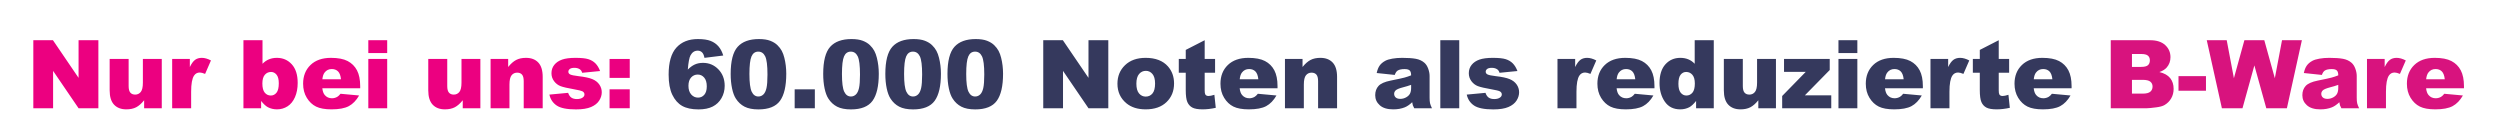 <?xml version="1.0" encoding="UTF-8"?>
<svg width="342px" height="19px" viewBox="0 0 342 19" version="1.1" xmlns="http://www.w3.org/2000/svg" xmlns:xlink="http://www.w3.org/1999/xlink">
    <title>claim-b-ware</title>
    <g id="Page-1" stroke="none" stroke-width="1" fill="none" fill-rule="evenodd">
        <g id="claim-b-ware">
            <rect id="Rectangle" fill="#FFFFFF" x="0" y="0" width="342" height="19"></rect>
            <g id="Nur-bei-uns:-60.000" transform="translate(4.559, 5.343)" fill-rule="nonzero">
                <path d="M2.704,9.464 L2.704,4.354 L6.189,9.464 L8.899,9.464 L8.899,0.159 L6.189,0.159 L6.189,5.307 L2.685,0.159 L-7.10542736e-15,0.159 L-7.10542736e-15,9.464 L2.704,9.464 Z M12.721,9.617 C13.254,9.617 13.704,9.521 14.07,9.331 C14.436,9.141 14.799,8.821 15.159,8.373 L15.159,8.373 L15.159,9.464 L17.571,9.464 L17.571,2.723 L14.987,2.723 L14.987,5.967 C14.987,6.58 14.889,7.006 14.692,7.243 C14.495,7.48 14.242,7.598 13.933,7.598 C13.65,7.598 13.43,7.509 13.273,7.332 C13.117,7.154 13.038,6.853 13.038,6.43 L13.038,6.43 L13.038,2.723 L10.442,2.723 L10.442,7.014 C10.442,7.899 10.644,8.553 11.048,8.979 C11.453,9.404 12.01,9.617 12.721,9.617 Z M21.589,9.464 L21.589,7.205 C21.589,6.125 21.722,5.389 21.989,4.996 C22.175,4.716 22.438,4.577 22.776,4.577 C22.954,4.577 23.195,4.64 23.5,4.767 L23.5,4.767 L24.3,2.926 C23.847,2.689 23.43,2.571 23.049,2.571 C22.685,2.571 22.379,2.661 22.132,2.841 C21.884,3.02 21.644,3.349 21.411,3.828 L21.411,3.828 L21.411,2.723 L18.993,2.723 L18.993,9.464 L21.589,9.464 Z M33.333,9.617 C33.862,9.617 34.343,9.478 34.777,9.201 C35.211,8.924 35.55,8.505 35.796,7.944 C36.041,7.383 36.164,6.735 36.164,5.999 C36.164,4.894 35.895,4.047 35.358,3.456 C34.82,2.866 34.141,2.571 33.32,2.571 C32.922,2.571 32.56,2.639 32.232,2.774 C31.904,2.909 31.611,3.112 31.352,3.383 L31.352,3.383 L31.352,0.159 L28.744,0.159 L28.744,9.464 L31.162,9.464 L31.162,8.468 C31.496,8.887 31.805,9.172 32.089,9.325 C32.465,9.519 32.88,9.617 33.333,9.617 Z M32.489,7.725 C32.154,7.725 31.878,7.595 31.66,7.335 C31.442,7.074 31.333,6.654 31.333,6.075 C31.333,5.546 31.444,5.151 31.667,4.891 C31.889,4.631 32.176,4.5 32.527,4.5 C32.819,4.5 33.067,4.625 33.273,4.875 C33.478,5.125 33.58,5.516 33.58,6.049 C33.58,6.654 33.476,7.085 33.266,7.341 C33.057,7.597 32.798,7.725 32.489,7.725 Z M40.792,9.617 C41.82,9.617 42.609,9.47 43.159,9.176 C43.71,8.881 44.179,8.396 44.569,7.719 L44.569,7.719 L42.023,7.484 C41.862,7.687 41.712,7.829 41.572,7.909 C41.344,8.036 41.103,8.1 40.849,8.1 C40.447,8.1 40.121,7.954 39.871,7.662 C39.694,7.458 39.581,7.15 39.535,6.735 L39.535,6.735 L44.715,6.735 L44.715,6.443 C44.715,5.554 44.569,4.833 44.277,4.278 C43.985,3.724 43.559,3.301 43.001,3.009 C42.442,2.717 41.68,2.571 40.716,2.571 C39.526,2.571 38.594,2.897 37.919,3.548 C37.244,4.2 36.907,5.053 36.907,6.106 C36.907,6.847 37.075,7.491 37.412,8.039 C37.748,8.587 38.172,8.987 38.684,9.239 C39.196,9.491 39.899,9.617 40.792,9.617 Z M42.087,5.497 L39.541,5.497 C39.584,5.095 39.683,4.792 39.84,4.589 C40.085,4.264 40.413,4.101 40.823,4.101 C41.179,4.101 41.466,4.208 41.684,4.424 C41.902,4.64 42.036,4.998 42.087,5.497 L42.087,5.497 Z M48.409,1.917 L48.409,0.159 L45.826,0.159 L45.826,1.917 L48.409,1.917 Z M48.409,9.464 L48.409,2.723 L45.826,2.723 L45.826,9.464 L48.409,9.464 Z M56.306,9.617 C56.84,9.617 57.289,9.521 57.655,9.331 C58.021,9.141 58.384,8.821 58.744,8.373 L58.744,8.373 L58.744,9.464 L61.156,9.464 L61.156,2.723 L58.573,2.723 L58.573,5.967 C58.573,6.58 58.474,7.006 58.277,7.243 C58.081,7.48 57.828,7.598 57.519,7.598 C57.235,7.598 57.015,7.509 56.859,7.332 C56.702,7.154 56.624,6.853 56.624,6.43 L56.624,6.43 L56.624,2.723 L54.028,2.723 L54.028,7.014 C54.028,7.899 54.23,8.553 54.634,8.979 C55.038,9.404 55.595,9.617 56.306,9.617 Z M65.136,9.464 L65.136,6.227 C65.136,5.613 65.234,5.188 65.428,4.951 C65.623,4.714 65.877,4.596 66.19,4.596 C66.474,4.596 66.694,4.684 66.85,4.859 C67.007,5.035 67.085,5.334 67.085,5.757 L67.085,5.757 L67.085,9.464 L69.681,9.464 L69.681,5.18 C69.681,4.291 69.479,3.634 69.075,3.209 C68.671,2.783 68.111,2.571 67.396,2.571 C66.867,2.571 66.419,2.667 66.05,2.86 C65.682,3.052 65.318,3.373 64.959,3.821 L64.959,3.821 L64.959,2.723 L62.553,2.723 L62.553,9.464 L65.136,9.464 Z M74.233,9.623 C75.105,9.623 75.793,9.514 76.299,9.296 C76.805,9.078 77.175,8.785 77.41,8.417 C77.645,8.049 77.762,7.67 77.762,7.281 C77.762,6.896 77.651,6.542 77.429,6.221 C77.207,5.899 76.886,5.652 76.467,5.478 C76.048,5.305 75.409,5.169 74.55,5.072 C73.983,5.004 73.615,4.928 73.446,4.843 C73.276,4.759 73.192,4.634 73.192,4.469 C73.192,4.321 73.259,4.195 73.392,4.091 C73.525,3.987 73.738,3.936 74.03,3.936 C74.318,3.936 74.563,4.003 74.766,4.139 C74.914,4.24 75.02,4.399 75.083,4.615 L75.083,4.615 L77.534,4.374 C77.364,3.933 77.152,3.584 76.896,3.326 C76.64,3.068 76.32,2.878 75.937,2.755 C75.554,2.632 74.961,2.571 74.157,2.571 C73.395,2.571 72.788,2.65 72.335,2.809 C71.882,2.968 71.527,3.208 71.269,3.529 C71.01,3.851 70.881,4.234 70.881,4.678 C70.881,5.084 71.001,5.446 71.24,5.764 C71.479,6.081 71.773,6.306 72.122,6.44 C72.471,6.573 73.095,6.718 73.992,6.875 C74.593,6.98 74.963,7.069 75.103,7.141 C75.297,7.243 75.395,7.387 75.395,7.573 C75.395,7.738 75.32,7.875 75.172,7.985 C74.982,8.133 74.713,8.208 74.366,8.208 C74.049,8.208 73.795,8.142 73.604,8.011 C73.414,7.88 73.266,7.662 73.16,7.357 L73.16,7.357 L70.596,7.598 C70.744,8.246 71.079,8.745 71.602,9.096 C72.124,9.447 73.001,9.623 74.233,9.623 Z" id="Nurbeiuns" fill="#EC0080"></path>
                <path d="M81.59,5.313 L81.59,2.723 L78.829,2.723 L78.829,5.313 L81.59,5.313 Z M81.59,9.464 L81.59,6.875 L78.829,6.875 L78.829,9.464 L81.59,9.464 Z" id=":" fill="#EB0080"></path>
                <path d="M91.004,9.623 C91.779,9.623 92.423,9.493 92.937,9.233 C93.451,8.972 93.853,8.588 94.143,8.081 C94.433,7.573 94.578,7.012 94.578,6.398 C94.578,5.489 94.291,4.737 93.718,4.145 C93.145,3.553 92.443,3.256 91.614,3.256 C91.186,3.256 90.81,3.331 90.484,3.482 C90.158,3.632 89.841,3.864 89.532,4.177 C89.612,3.178 89.737,2.526 89.906,2.222 C90.139,1.799 90.465,1.587 90.884,1.587 C91.117,1.587 91.312,1.661 91.471,1.809 C91.63,1.957 91.743,2.211 91.811,2.571 L91.811,2.571 L94.381,2.253 C94.233,1.754 94.017,1.339 93.734,1.009 C93.45,0.679 93.094,0.428 92.664,0.257 C92.235,0.086 91.65,0 90.909,0 C89.657,0 88.677,0.39 87.97,1.171 C87.264,1.952 86.91,3.182 86.91,4.862 C86.91,6.009 87.078,6.931 87.415,7.627 C87.751,8.323 88.201,8.83 88.764,9.147 C89.327,9.464 90.073,9.623 91.004,9.623 Z M90.935,8.011 C90.566,8.011 90.255,7.868 90.001,7.582 C89.748,7.297 89.621,6.902 89.621,6.398 C89.621,5.903 89.742,5.522 89.986,5.256 C90.229,4.989 90.53,4.856 90.89,4.856 C91.241,4.856 91.535,4.993 91.772,5.269 C92.009,5.544 92.128,5.944 92.128,6.468 C92.128,6.98 92.014,7.365 91.785,7.624 C91.557,7.882 91.273,8.011 90.935,8.011 Z M99.193,9.623 C100.59,9.623 101.574,9.232 102.145,8.449 C102.716,7.666 103.002,6.43 103.002,4.742 C103.002,3.988 102.915,3.265 102.742,2.571 C102.653,2.207 102.535,1.888 102.389,1.615 C102.243,1.343 102.043,1.082 101.789,0.835 C101.536,0.587 101.208,0.386 100.806,0.232 C100.404,0.077 99.889,0 99.263,0 C97.96,0 96.99,0.353 96.353,1.06 C95.716,1.767 95.397,3.005 95.397,4.773 C95.397,5.493 95.46,6.15 95.585,6.744 C95.709,7.339 95.884,7.808 96.108,8.15 C96.417,8.633 96.813,8.999 97.295,9.249 C97.778,9.498 98.41,9.623 99.193,9.623 Z M99.187,7.858 C98.789,7.858 98.485,7.642 98.276,7.208 C98.067,6.774 97.962,5.965 97.962,4.78 C97.962,3.608 98.057,2.805 98.247,2.371 C98.438,1.937 98.747,1.72 99.174,1.72 C99.593,1.72 99.907,1.933 100.117,2.358 C100.326,2.783 100.431,3.614 100.431,4.85 C100.431,5.692 100.386,6.312 100.295,6.709 C100.204,7.107 100.062,7.398 99.869,7.582 C99.677,7.766 99.449,7.858 99.187,7.858 Z M106.912,9.464 L106.912,6.875 L104.151,6.875 L104.151,9.464 L106.912,9.464 Z M111.851,9.623 C113.248,9.623 114.231,9.232 114.803,8.449 C115.374,7.666 115.66,6.43 115.66,4.742 C115.66,3.988 115.573,3.265 115.399,2.571 C115.311,2.207 115.193,1.888 115.047,1.615 C114.901,1.343 114.701,1.082 114.447,0.835 C114.193,0.587 113.865,0.386 113.463,0.232 C113.061,0.077 112.547,0 111.921,0 C110.618,0 109.647,0.353 109.011,1.06 C108.374,1.767 108.055,3.005 108.055,4.773 C108.055,5.493 108.118,6.15 108.242,6.744 C108.367,7.339 108.542,7.808 108.766,8.15 C109.075,8.633 109.471,8.999 109.953,9.249 C110.436,9.498 111.068,9.623 111.851,9.623 Z M111.845,7.858 C111.447,7.858 111.143,7.642 110.934,7.208 C110.724,6.774 110.62,5.965 110.62,4.78 C110.62,3.608 110.715,2.805 110.905,2.371 C111.096,1.937 111.405,1.72 111.832,1.72 C112.251,1.72 112.565,1.933 112.775,2.358 C112.984,2.783 113.089,3.614 113.089,4.85 C113.089,5.692 113.043,6.312 112.952,6.709 C112.861,7.107 112.72,7.398 112.527,7.582 C112.335,7.766 112.107,7.858 111.845,7.858 Z M120.351,9.623 C121.747,9.623 122.731,9.232 123.303,8.449 C123.874,7.666 124.16,6.43 124.16,4.742 C124.16,3.988 124.073,3.265 123.899,2.571 C123.81,2.207 123.693,1.888 123.547,1.615 C123.401,1.343 123.201,1.082 122.947,0.835 C122.693,0.587 122.365,0.386 121.963,0.232 C121.561,0.077 121.047,0 120.421,0 C119.117,0 118.147,0.353 117.51,1.06 C116.874,1.767 116.555,3.005 116.555,4.773 C116.555,5.493 116.617,6.15 116.742,6.744 C116.867,7.339 117.042,7.808 117.266,8.15 C117.575,8.633 117.971,8.999 118.453,9.249 C118.935,9.498 119.568,9.623 120.351,9.623 Z M120.345,7.858 C119.947,7.858 119.643,7.642 119.434,7.208 C119.224,6.774 119.12,5.965 119.12,4.78 C119.12,3.608 119.215,2.805 119.405,2.371 C119.596,1.937 119.905,1.72 120.332,1.72 C120.751,1.72 121.065,1.933 121.275,2.358 C121.484,2.783 121.589,3.614 121.589,4.85 C121.589,5.692 121.543,6.312 121.452,6.709 C121.361,7.107 121.22,7.398 121.027,7.582 C120.834,7.766 120.607,7.858 120.345,7.858 Z M128.851,9.623 C130.247,9.623 131.231,9.232 131.802,8.449 C132.374,7.666 132.659,6.43 132.659,4.742 C132.659,3.988 132.573,3.265 132.399,2.571 C132.31,2.207 132.193,1.888 132.047,1.615 C131.901,1.343 131.701,1.082 131.447,0.835 C131.193,0.587 130.865,0.386 130.463,0.232 C130.061,0.077 129.547,0 128.921,0 C127.617,0 126.647,0.353 126.01,1.06 C125.373,1.767 125.055,3.005 125.055,4.773 C125.055,5.493 125.117,6.15 125.242,6.744 C125.367,7.339 125.542,7.808 125.766,8.15 C126.075,8.633 126.47,8.999 126.953,9.249 C127.435,9.498 128.068,9.623 128.851,9.623 Z M128.844,7.858 C128.447,7.858 128.143,7.642 127.934,7.208 C127.724,6.774 127.619,5.965 127.619,4.78 C127.619,3.608 127.715,2.805 127.905,2.371 C128.095,1.937 128.404,1.72 128.832,1.72 C129.251,1.72 129.565,1.933 129.774,2.358 C129.984,2.783 130.089,3.614 130.089,4.85 C130.089,5.692 130.043,6.312 129.952,6.709 C129.861,7.107 129.719,7.398 129.527,7.582 C129.334,7.766 129.107,7.858 128.844,7.858 Z M140.861,9.464 L140.861,4.354 L144.346,9.464 L147.057,9.464 L147.057,0.159 L144.346,0.159 L144.346,5.307 L140.842,0.159 L138.157,0.159 L138.157,9.464 L140.861,9.464 Z M152.167,9.617 C153.381,9.617 154.332,9.286 155.02,8.623 C155.708,7.961 156.052,7.111 156.052,6.075 C156.052,5.152 155.774,4.376 155.22,3.745 C154.53,2.962 153.51,2.571 152.16,2.571 C150.98,2.571 150.042,2.904 149.348,3.571 C148.654,4.237 148.307,5.084 148.307,6.113 C148.307,7.217 148.718,8.11 149.539,8.792 C150.207,9.342 151.083,9.617 152.167,9.617 Z M152.179,7.871 C151.811,7.871 151.506,7.727 151.262,7.439 C151.019,7.152 150.897,6.707 150.897,6.106 C150.897,5.514 151.02,5.073 151.265,4.783 C151.511,4.493 151.822,4.348 152.199,4.348 C152.554,4.348 152.852,4.491 153.094,4.777 C153.335,5.062 153.455,5.497 153.455,6.081 C153.455,6.707 153.336,7.162 153.097,7.446 C152.858,7.729 152.552,7.871 152.179,7.871 Z M159.968,9.617 C160.523,9.617 161.119,9.547 161.758,9.407 L161.758,9.407 L161.568,7.624 C161.225,7.734 160.959,7.789 160.768,7.789 C160.557,7.789 160.408,7.717 160.324,7.573 C160.269,7.48 160.241,7.289 160.241,7.001 L160.241,7.001 L160.241,4.608 L161.663,4.608 L161.663,2.723 L160.241,2.723 L160.241,0.159 L157.651,1.485 L157.651,2.723 L156.699,2.723 L156.699,4.608 L157.651,4.608 L157.651,6.982 C157.651,7.736 157.724,8.281 157.87,8.617 C158.016,8.953 158.242,9.204 158.547,9.369 C158.851,9.534 159.325,9.617 159.968,9.617 Z M166.285,9.617 C167.313,9.617 168.102,9.47 168.652,9.176 C169.202,8.881 169.672,8.396 170.062,7.719 L170.062,7.719 L167.516,7.484 C167.355,7.687 167.205,7.829 167.065,7.909 C166.837,8.036 166.596,8.1 166.342,8.1 C165.94,8.1 165.614,7.954 165.364,7.662 C165.187,7.458 165.074,7.15 165.028,6.735 L165.028,6.735 L170.207,6.735 L170.207,6.443 C170.207,5.554 170.062,4.833 169.77,4.278 C169.478,3.724 169.052,3.301 168.494,3.009 C167.935,2.717 167.173,2.571 166.208,2.571 C165.019,2.571 164.087,2.897 163.412,3.548 C162.737,4.2 162.4,5.053 162.4,6.106 C162.4,6.847 162.568,7.491 162.905,8.039 C163.241,8.587 163.665,8.987 164.177,9.239 C164.689,9.491 165.392,9.617 166.285,9.617 Z M167.58,5.497 L165.034,5.497 C165.076,5.095 165.176,4.792 165.332,4.589 C165.578,4.264 165.906,4.101 166.316,4.101 C166.672,4.101 166.959,4.208 167.176,4.424 C167.394,4.64 167.529,4.998 167.58,5.497 L167.58,5.497 Z M173.807,9.464 L173.807,6.227 C173.807,5.613 173.904,5.188 174.099,4.951 C174.294,4.714 174.548,4.596 174.861,4.596 C175.144,4.596 175.364,4.684 175.521,4.859 C175.677,5.035 175.756,5.334 175.756,5.757 L175.756,5.757 L175.756,9.464 L178.352,9.464 L178.352,5.18 C178.352,4.291 178.15,3.634 177.746,3.209 C177.342,2.783 176.782,2.571 176.067,2.571 C175.538,2.571 175.089,2.667 174.721,2.86 C174.353,3.052 173.989,3.373 173.629,3.821 L173.629,3.821 L173.629,2.723 L171.223,2.723 L171.223,9.464 L173.807,9.464 Z M186.027,9.617 C186.632,9.617 187.163,9.524 187.62,9.337 C187.954,9.198 188.291,8.965 188.629,8.639 C188.659,8.834 188.689,8.977 188.718,9.068 C188.748,9.159 188.811,9.291 188.909,9.464 L188.909,9.464 L191.334,9.464 C191.198,9.185 191.11,8.955 191.07,8.776 C191.03,8.596 191.01,8.347 191.01,8.03 L191.01,8.03 L191.01,5.053 C191.01,4.735 190.946,4.402 190.819,4.053 C190.692,3.704 190.519,3.434 190.299,3.244 C189.986,2.969 189.594,2.788 189.125,2.701 C188.655,2.614 188.033,2.571 187.258,2.571 C186.776,2.571 186.327,2.607 185.913,2.679 C185.498,2.751 185.172,2.852 184.935,2.983 C184.605,3.165 184.352,3.38 184.177,3.628 C184.001,3.875 183.867,4.215 183.773,4.646 L183.773,4.646 L186.243,4.907 C186.344,4.615 186.478,4.416 186.643,4.31 C186.854,4.175 187.172,4.107 187.595,4.107 C187.925,4.107 188.155,4.17 188.287,4.297 C188.418,4.424 188.483,4.646 188.483,4.964 C188.162,5.091 187.857,5.193 187.569,5.272 C187.282,5.35 186.653,5.486 185.684,5.681 C184.876,5.842 184.321,6.087 184.021,6.417 C183.721,6.748 183.57,7.169 183.57,7.681 C183.57,8.227 183.779,8.686 184.196,9.058 C184.612,9.431 185.223,9.617 186.027,9.617 Z M186.998,8.182 C186.723,8.182 186.515,8.118 186.373,7.989 C186.231,7.859 186.16,7.693 186.16,7.49 C186.16,7.312 186.232,7.154 186.376,7.014 C186.516,6.879 186.848,6.741 187.373,6.602 C187.758,6.504 188.128,6.392 188.483,6.265 L188.483,6.265 L188.483,6.678 C188.483,6.999 188.432,7.261 188.328,7.462 C188.224,7.663 188.049,7.833 187.801,7.973 C187.553,8.112 187.286,8.182 186.998,8.182 Z M195.066,9.464 L195.066,0.159 L192.476,0.159 L192.476,9.464 L195.066,9.464 Z M199.726,9.623 C200.598,9.623 201.286,9.514 201.792,9.296 C202.298,9.078 202.668,8.785 202.903,8.417 C203.138,8.049 203.255,7.67 203.255,7.281 C203.255,6.896 203.144,6.542 202.922,6.221 C202.7,5.899 202.379,5.652 201.96,5.478 C201.541,5.305 200.902,5.169 200.043,5.072 C199.476,5.004 199.108,4.928 198.939,4.843 C198.769,4.759 198.685,4.634 198.685,4.469 C198.685,4.321 198.751,4.195 198.885,4.091 C199.018,3.987 199.231,3.936 199.523,3.936 C199.81,3.936 200.056,4.003 200.259,4.139 C200.407,4.24 200.513,4.399 200.576,4.615 L200.576,4.615 L203.027,4.374 C202.857,3.933 202.645,3.584 202.389,3.326 C202.133,3.068 201.813,2.878 201.43,2.755 C201.047,2.632 200.454,2.571 199.65,2.571 C198.888,2.571 198.281,2.65 197.828,2.809 C197.375,2.968 197.02,3.208 196.761,3.529 C196.503,3.851 196.374,4.234 196.374,4.678 C196.374,5.084 196.494,5.446 196.733,5.764 C196.972,6.081 197.266,6.306 197.615,6.44 C197.964,6.573 198.587,6.718 199.485,6.875 C200.085,6.98 200.456,7.069 200.595,7.141 C200.79,7.243 200.887,7.387 200.887,7.573 C200.887,7.738 200.813,7.875 200.665,7.985 C200.475,8.133 200.206,8.208 199.859,8.208 C199.542,8.208 199.288,8.142 199.097,8.011 C198.907,7.88 198.759,7.662 198.653,7.357 L198.653,7.357 L196.089,7.598 C196.237,8.246 196.572,8.745 197.095,9.096 C197.617,9.447 198.494,9.623 199.726,9.623 Z M211.101,9.464 L211.101,7.205 C211.101,6.125 211.235,5.389 211.501,4.996 C211.688,4.716 211.95,4.577 212.288,4.577 C212.466,4.577 212.707,4.64 213.012,4.767 L213.012,4.767 L213.812,2.926 C213.359,2.689 212.942,2.571 212.561,2.571 C212.197,2.571 211.892,2.661 211.644,2.841 C211.397,3.02 211.156,3.349 210.924,3.828 L210.924,3.828 L210.924,2.723 L208.505,2.723 L208.505,9.464 L211.101,9.464 Z M217.849,9.617 C218.878,9.617 219.667,9.47 220.217,9.176 C220.767,8.881 221.237,8.396 221.626,7.719 L221.626,7.719 L219.081,7.484 C218.92,7.687 218.77,7.829 218.63,7.909 C218.402,8.036 218.16,8.1 217.906,8.1 C217.504,8.1 217.179,7.954 216.929,7.662 C216.751,7.458 216.639,7.15 216.593,6.735 L216.593,6.735 L221.772,6.735 L221.772,6.443 C221.772,5.554 221.626,4.833 221.334,4.278 C221.042,3.724 220.617,3.301 220.058,3.009 C219.5,2.717 218.738,2.571 217.773,2.571 C216.584,2.571 215.652,2.897 214.977,3.548 C214.302,4.2 213.965,5.053 213.965,6.106 C213.965,6.847 214.133,7.491 214.469,8.039 C214.806,8.587 215.23,8.987 215.742,9.239 C216.254,9.491 216.956,9.617 217.849,9.617 Z M219.144,5.497 L216.599,5.497 C216.641,5.095 216.741,4.792 216.897,4.589 C217.143,4.264 217.471,4.101 217.881,4.101 C218.237,4.101 218.523,4.208 218.741,4.424 C218.959,4.64 219.094,4.998 219.144,5.497 L219.144,5.497 Z M225.296,9.617 C225.753,9.617 226.167,9.519 226.54,9.325 C226.819,9.177 227.128,8.891 227.466,8.468 L227.466,8.468 L227.466,9.464 L229.885,9.464 L229.885,0.159 L227.276,0.159 L227.276,3.383 C227.022,3.112 226.731,2.909 226.403,2.774 C226.075,2.639 225.71,2.571 225.308,2.571 C224.483,2.571 223.803,2.867 223.267,3.459 C222.732,4.052 222.464,4.907 222.464,6.024 C222.464,7.023 222.707,7.871 223.191,8.569 C223.676,9.268 224.377,9.617 225.296,9.617 Z M226.14,7.725 C225.831,7.725 225.572,7.597 225.362,7.341 C225.153,7.085 225.048,6.682 225.048,6.132 C225.048,5.544 225.15,5.125 225.353,4.875 C225.556,4.625 225.808,4.5 226.108,4.5 C226.451,4.5 226.734,4.631 226.959,4.891 C227.183,5.151 227.295,5.546 227.295,6.075 C227.295,6.659 227.185,7.08 226.965,7.338 C226.745,7.596 226.47,7.725 226.14,7.725 Z M233.541,9.617 C234.075,9.617 234.524,9.521 234.89,9.331 C235.256,9.141 235.619,8.821 235.979,8.373 L235.979,8.373 L235.979,9.464 L238.391,9.464 L238.391,2.723 L235.808,2.723 L235.808,5.967 C235.808,6.58 235.709,7.006 235.512,7.243 C235.316,7.48 235.063,7.598 234.754,7.598 C234.47,7.598 234.25,7.509 234.094,7.332 C233.937,7.154 233.859,6.853 233.859,6.43 L233.859,6.43 L233.859,2.723 L231.263,2.723 L231.263,7.014 C231.263,7.899 231.465,8.553 231.869,8.979 C232.273,9.404 232.831,9.617 233.541,9.617 Z M245.958,9.464 L245.958,7.7 L242.346,7.7 L245.748,4.234 L245.748,2.723 L239.496,2.723 L239.496,4.488 L242.467,4.488 L239.242,7.789 L239.242,9.464 L245.958,9.464 Z M249.526,1.917 L249.526,0.159 L246.942,0.159 L246.942,1.917 L249.526,1.917 Z M249.526,9.464 L249.526,2.723 L246.942,2.723 L246.942,9.464 L249.526,9.464 Z M254.566,9.617 C255.594,9.617 256.383,9.47 256.934,9.176 C257.484,8.881 257.953,8.396 258.343,7.719 L258.343,7.719 L255.797,7.484 C255.637,7.687 255.486,7.829 255.347,7.909 C255.118,8.036 254.877,8.1 254.623,8.1 C254.221,8.1 253.895,7.954 253.645,7.662 C253.468,7.458 253.356,7.15 253.309,6.735 L253.309,6.735 L258.489,6.735 L258.489,6.443 C258.489,5.554 258.343,4.833 258.051,4.278 C257.759,3.724 257.333,3.301 256.775,3.009 C256.216,2.717 255.455,2.571 254.49,2.571 C253.301,2.571 252.369,2.897 251.694,3.548 C251.019,4.2 250.681,5.053 250.681,6.106 C250.681,6.847 250.849,7.491 251.186,8.039 C251.522,8.587 251.946,8.987 252.458,9.239 C252.971,9.491 253.673,9.617 254.566,9.617 Z M255.861,5.497 L253.315,5.497 C253.358,5.095 253.457,4.792 253.614,4.589 C253.859,4.264 254.187,4.101 254.598,4.101 C254.953,4.101 255.24,4.208 255.458,4.424 C255.676,4.64 255.81,4.998 255.861,5.497 L255.861,5.497 Z M262.126,9.464 L262.126,7.205 C262.126,6.125 262.26,5.389 262.526,4.996 C262.712,4.716 262.975,4.577 263.313,4.577 C263.491,4.577 263.732,4.64 264.037,4.767 L264.037,4.767 L264.837,2.926 C264.384,2.689 263.967,2.571 263.586,2.571 C263.222,2.571 262.917,2.661 262.669,2.841 C262.421,3.02 262.181,3.349 261.949,3.828 L261.949,3.828 L261.949,2.723 L259.53,2.723 L259.53,9.464 L262.126,9.464 Z M268.595,9.617 C269.149,9.617 269.746,9.547 270.385,9.407 L270.385,9.407 L270.195,7.624 C269.852,7.734 269.585,7.789 269.395,7.789 C269.183,7.789 269.035,7.717 268.95,7.573 C268.895,7.48 268.868,7.289 268.868,7.001 L268.868,7.001 L268.868,4.608 L270.29,4.608 L270.29,2.723 L268.868,2.723 L268.868,0.159 L266.278,1.485 L266.278,2.723 L265.326,2.723 L265.326,4.608 L266.278,4.608 L266.278,6.982 C266.278,7.736 266.351,8.281 266.497,8.617 C266.643,8.953 266.868,9.204 267.173,9.369 C267.478,9.534 267.952,9.617 268.595,9.617 Z M274.911,9.617 C275.939,9.617 276.729,9.47 277.279,9.176 C277.829,8.881 278.299,8.396 278.688,7.719 L278.688,7.719 L276.143,7.484 C275.982,7.687 275.832,7.829 275.692,7.909 C275.463,8.036 275.222,8.1 274.968,8.1 C274.566,8.1 274.24,7.954 273.991,7.662 C273.813,7.458 273.701,7.15 273.654,6.735 L273.654,6.735 L278.834,6.735 L278.834,6.443 C278.834,5.554 278.688,4.833 278.396,4.278 C278.104,3.724 277.679,3.301 277.12,3.009 C276.562,2.717 275.8,2.571 274.835,2.571 C273.646,2.571 272.714,2.897 272.039,3.548 C271.364,4.2 271.026,5.053 271.026,6.106 C271.026,6.847 271.195,7.491 271.531,8.039 C271.867,8.587 272.292,8.987 272.804,9.239 C273.316,9.491 274.018,9.617 274.911,9.617 Z M276.206,5.497 L273.661,5.497 C273.703,5.095 273.802,4.792 273.959,4.589 C274.204,4.264 274.532,4.101 274.943,4.101 C275.298,4.101 275.585,4.208 275.803,4.424 C276.021,4.64 276.155,4.998 276.206,5.497 L276.206,5.497 Z" id="60.000Notenalsreduzierte" fill="#35395D"></path>
                <path d="M289.156,9.464 C289.368,9.464 289.797,9.422 290.445,9.337 C290.931,9.274 291.295,9.172 291.536,9.033 C291.926,8.808 292.232,8.504 292.457,8.119 C292.681,7.734 292.793,7.3 292.793,6.817 C292.793,6.225 292.636,5.733 292.32,5.342 C292.005,4.95 291.513,4.674 290.844,4.513 C291.285,4.361 291.619,4.153 291.847,3.891 C292.19,3.498 292.362,3.026 292.362,2.476 C292.362,1.82 292.121,1.27 291.641,0.825 C291.161,0.381 290.472,0.159 289.575,0.159 L289.575,0.159 L284.192,0.159 L284.192,9.464 L289.156,9.464 Z M288.343,3.809 L287.093,3.809 L287.093,2.044 L288.363,2.044 C288.798,2.044 289.104,2.12 289.28,2.272 C289.455,2.425 289.543,2.636 289.543,2.907 C289.543,3.199 289.455,3.422 289.28,3.577 C289.104,3.731 288.792,3.809 288.343,3.809 L288.343,3.809 Z M288.559,7.465 L287.093,7.465 L287.093,5.58 L288.553,5.58 C289.057,5.58 289.409,5.663 289.61,5.83 C289.811,5.997 289.911,6.219 289.911,6.494 C289.911,6.79 289.81,7.026 289.607,7.201 C289.404,7.377 289.054,7.465 288.559,7.465 L288.559,7.465 Z M297.218,7.071 L297.218,5.072 L293.46,5.072 L293.46,7.071 L297.218,7.071 Z M302.214,9.464 L303.839,3.605 L305.47,9.464 L308.288,9.464 L310.339,0.159 L307.622,0.159 L306.638,5.357 L305.197,0.159 L302.474,0.159 L301.039,5.357 L300.056,0.159 L297.326,0.159 L299.395,9.464 L302.214,9.464 Z M312.859,9.617 C313.464,9.617 313.995,9.524 314.452,9.337 C314.787,9.198 315.123,8.965 315.462,8.639 C315.491,8.834 315.521,8.977 315.551,9.068 C315.58,9.159 315.644,9.291 315.741,9.464 L315.741,9.464 L318.166,9.464 C318.03,9.185 317.943,8.955 317.902,8.776 C317.862,8.596 317.842,8.347 317.842,8.03 L317.842,8.03 L317.842,5.053 C317.842,4.735 317.779,4.402 317.652,4.053 C317.525,3.704 317.351,3.434 317.131,3.244 C316.818,2.969 316.427,2.788 315.957,2.701 C315.487,2.614 314.865,2.571 314.091,2.571 C313.608,2.571 313.16,2.607 312.745,2.679 C312.33,2.751 312.004,2.852 311.767,2.983 C311.437,3.165 311.184,3.38 311.009,3.628 C310.833,3.875 310.699,4.215 310.606,4.646 L310.606,4.646 L313.075,4.907 C313.177,4.615 313.31,4.416 313.475,4.31 C313.686,4.175 314.004,4.107 314.427,4.107 C314.757,4.107 314.988,4.17 315.119,4.297 C315.25,4.424 315.316,4.646 315.316,4.964 C314.994,5.091 314.689,5.193 314.402,5.272 C314.114,5.35 313.485,5.486 312.516,5.681 C311.708,5.842 311.154,6.087 310.853,6.417 C310.553,6.748 310.403,7.169 310.403,7.681 C310.403,8.227 310.611,8.686 311.028,9.058 C311.445,9.431 312.055,9.617 312.859,9.617 Z M313.83,8.182 C313.555,8.182 313.347,8.118 313.205,7.989 C313.063,7.859 312.992,7.693 312.992,7.49 C312.992,7.312 313.064,7.154 313.208,7.014 C313.348,6.879 313.68,6.741 314.205,6.602 C314.59,6.504 314.96,6.392 315.316,6.265 L315.316,6.265 L315.316,6.678 C315.316,6.999 315.264,7.261 315.16,7.462 C315.056,7.663 314.881,7.833 314.633,7.973 C314.386,8.112 314.118,8.182 313.83,8.182 Z M321.841,9.464 L321.841,7.205 C321.841,6.125 321.975,5.389 322.241,4.996 C322.428,4.716 322.69,4.577 323.028,4.577 C323.206,4.577 323.447,4.64 323.752,4.767 L323.752,4.767 L324.552,2.926 C324.099,2.689 323.682,2.571 323.301,2.571 C322.937,2.571 322.632,2.661 322.384,2.841 C322.137,3.02 321.896,3.349 321.664,3.828 L321.664,3.828 L321.664,2.723 L319.245,2.723 L319.245,9.464 L321.841,9.464 Z M328.589,9.617 C329.618,9.617 330.407,9.47 330.957,9.176 C331.507,8.881 331.977,8.396 332.366,7.719 L332.366,7.719 L329.821,7.484 C329.66,7.687 329.51,7.829 329.37,7.909 C329.142,8.036 328.9,8.1 328.646,8.1 C328.244,8.1 327.919,7.954 327.669,7.662 C327.491,7.458 327.379,7.15 327.332,6.735 L327.332,6.735 L332.512,6.735 L332.512,6.443 C332.512,5.554 332.366,4.833 332.074,4.278 C331.782,3.724 331.357,3.301 330.798,3.009 C330.24,2.717 329.478,2.571 328.513,2.571 C327.324,2.571 326.392,2.897 325.717,3.548 C325.042,4.2 324.705,5.053 324.705,6.106 C324.705,6.847 324.873,7.491 325.209,8.039 C325.546,8.587 325.97,8.987 326.482,9.239 C326.994,9.491 327.696,9.617 328.589,9.617 Z M329.884,5.497 L327.339,5.497 C327.381,5.095 327.481,4.792 327.637,4.589 C327.883,4.264 328.211,4.101 328.621,4.101 C328.977,4.101 329.263,4.208 329.481,4.424 C329.699,4.64 329.833,4.998 329.884,5.497 L329.884,5.497 Z" id="B-Ware" fill="#D8137E"></path>
            </g>
        </g>
    </g>
</svg>